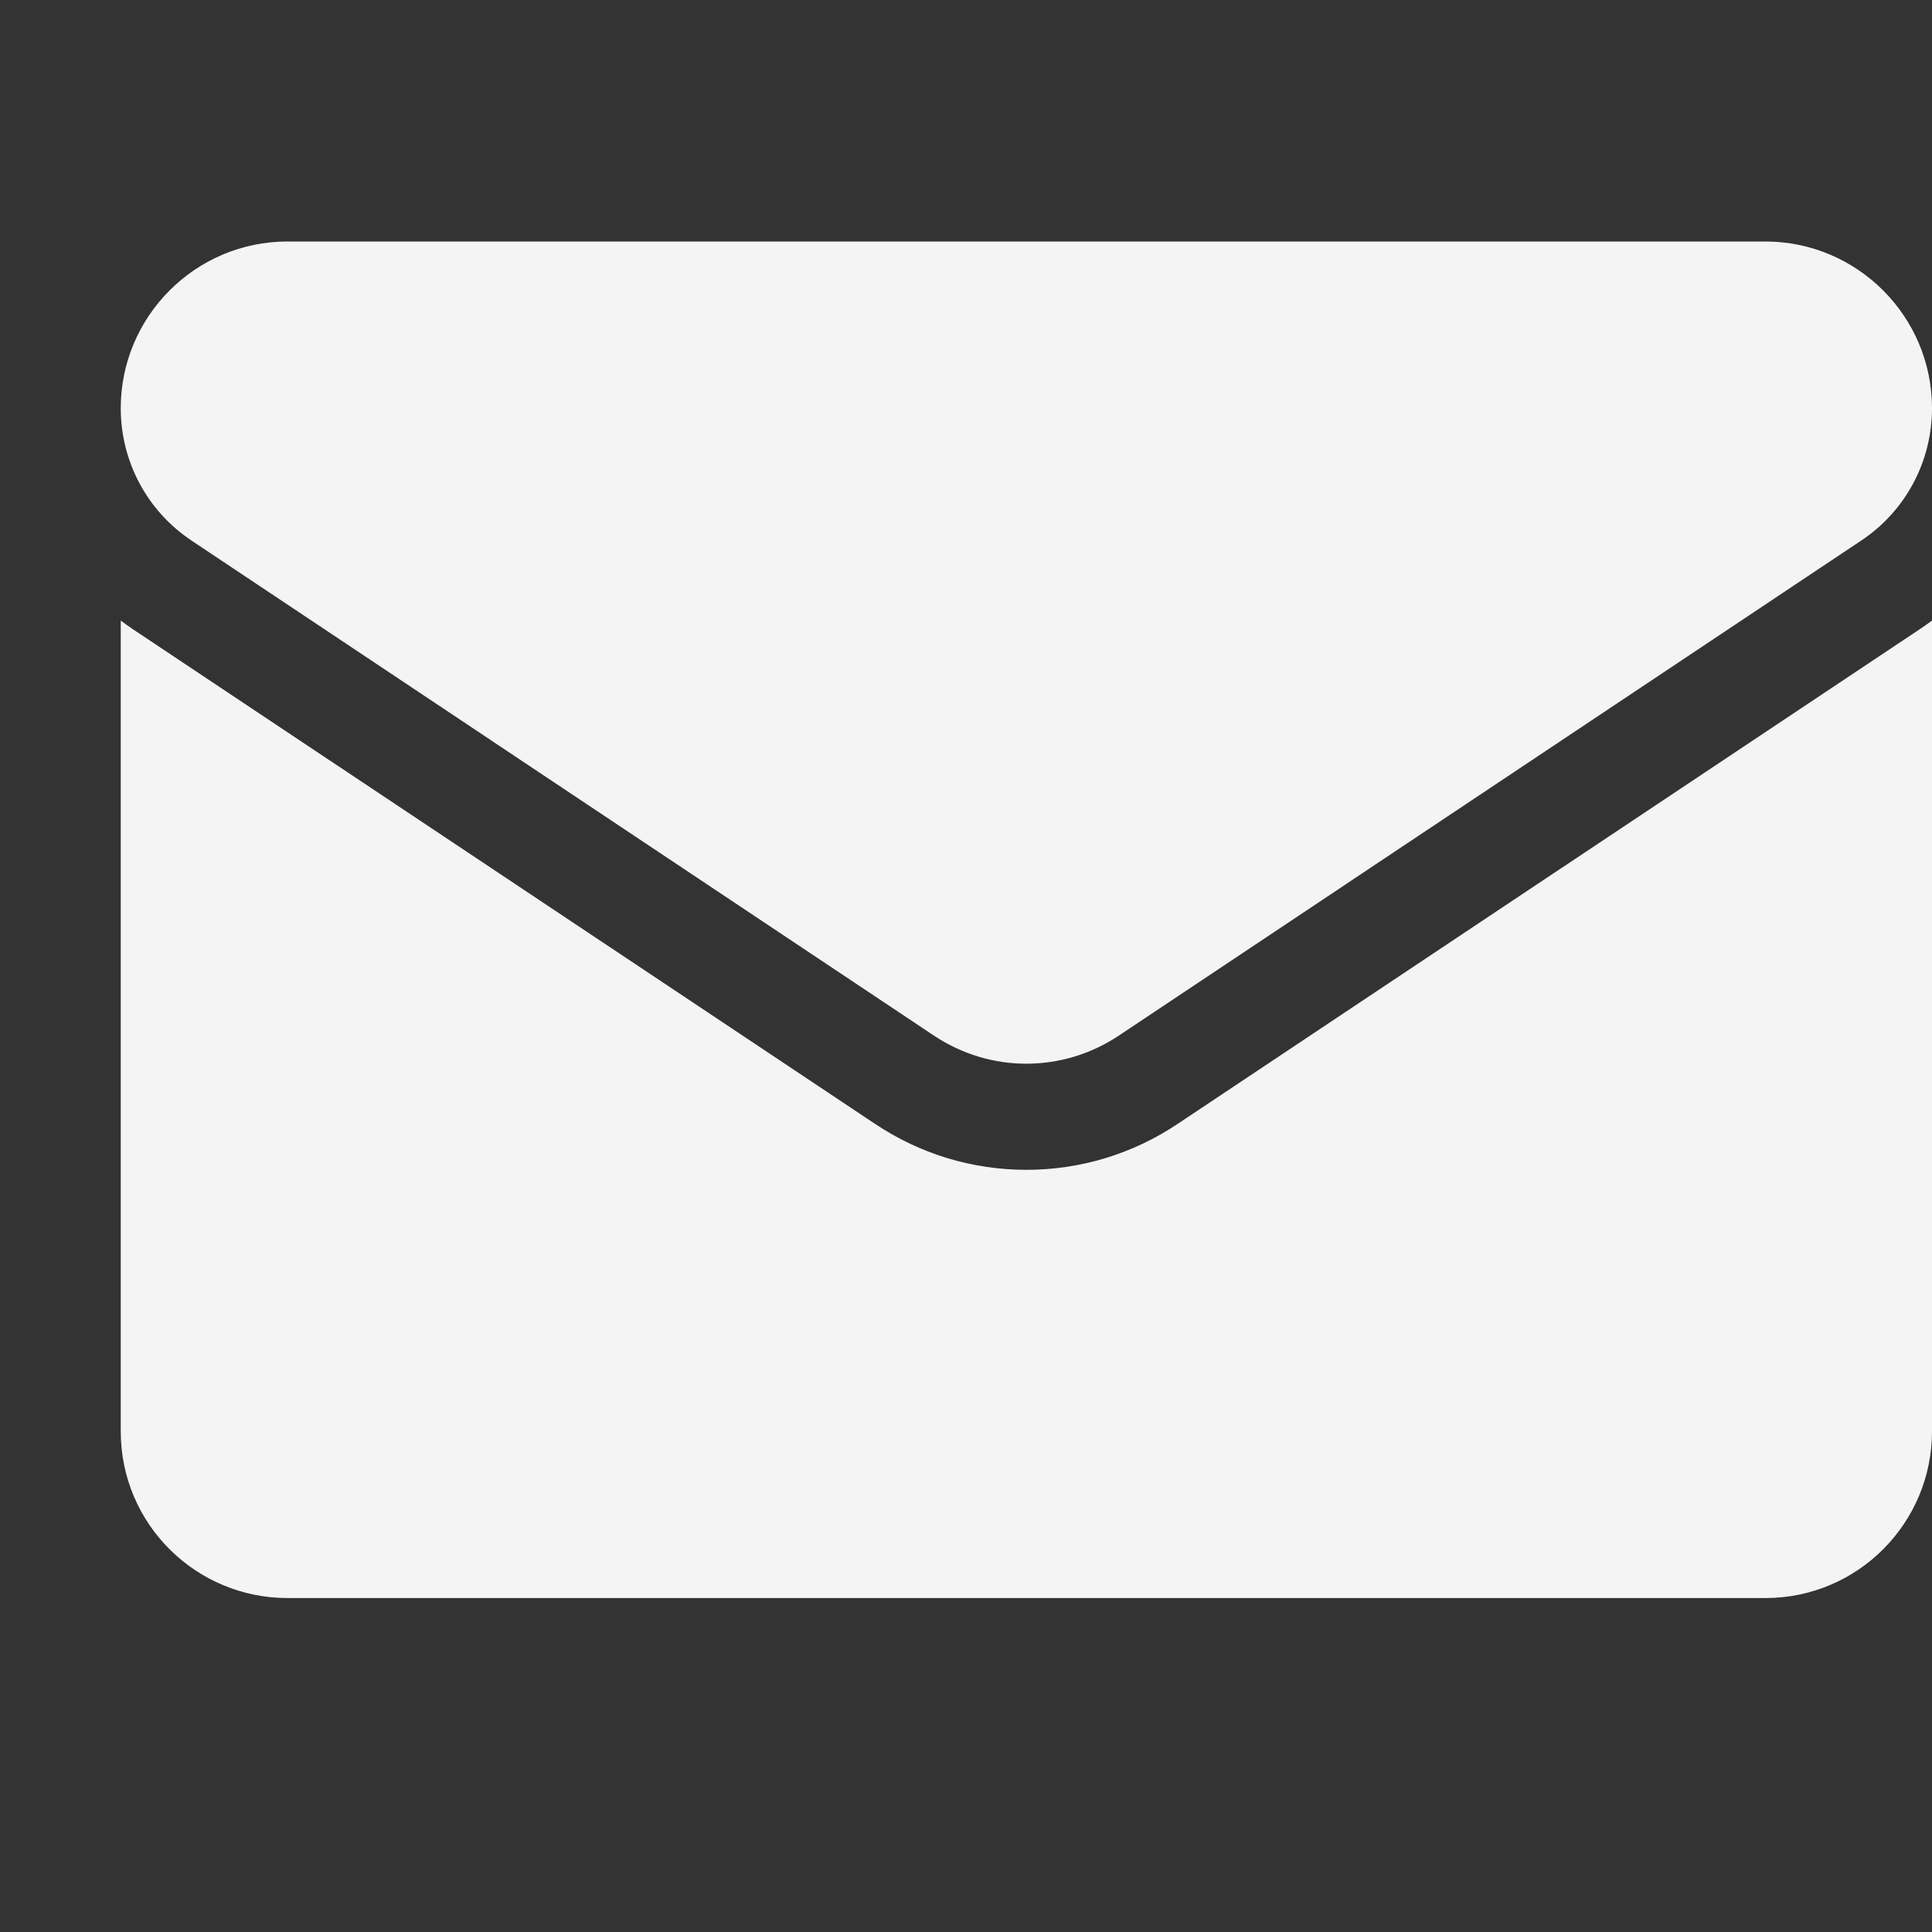 <?xml version="1.0" encoding="UTF-8"?> <svg xmlns="http://www.w3.org/2000/svg" width="14" height="14" viewBox="0 0 14 14" fill="none"><rect x="0" y="0" width="14" height="14" fill="#333333" stroke="none"/><path d="M8.534 8.144C8.208 8.362 7.829 8.477 7.438 8.477C7.046 8.477 6.667 8.362 6.341 8.144L0.962 4.559C0.933 4.539 0.903 4.518 0.875 4.497V10.372C0.875 11.046 1.422 11.58 2.083 11.58H12.792C13.465 11.58 14 11.034 14 10.372V4.497C13.971 4.518 13.942 4.539 13.912 4.559L8.534 8.144Z" fill="#F4F4F4"></path><path d="M1.389 3.918L6.767 7.504C6.971 7.64 7.204 7.708 7.437 7.708C7.671 7.708 7.904 7.64 8.108 7.504L13.486 3.918C13.808 3.704 14 3.345 14 2.958C14 2.292 13.458 1.75 12.792 1.75H2.083C1.417 1.75 0.875 2.292 0.875 2.958C0.875 3.345 1.067 3.704 1.389 3.918Z" fill="#F4F4F4"></path></svg> 